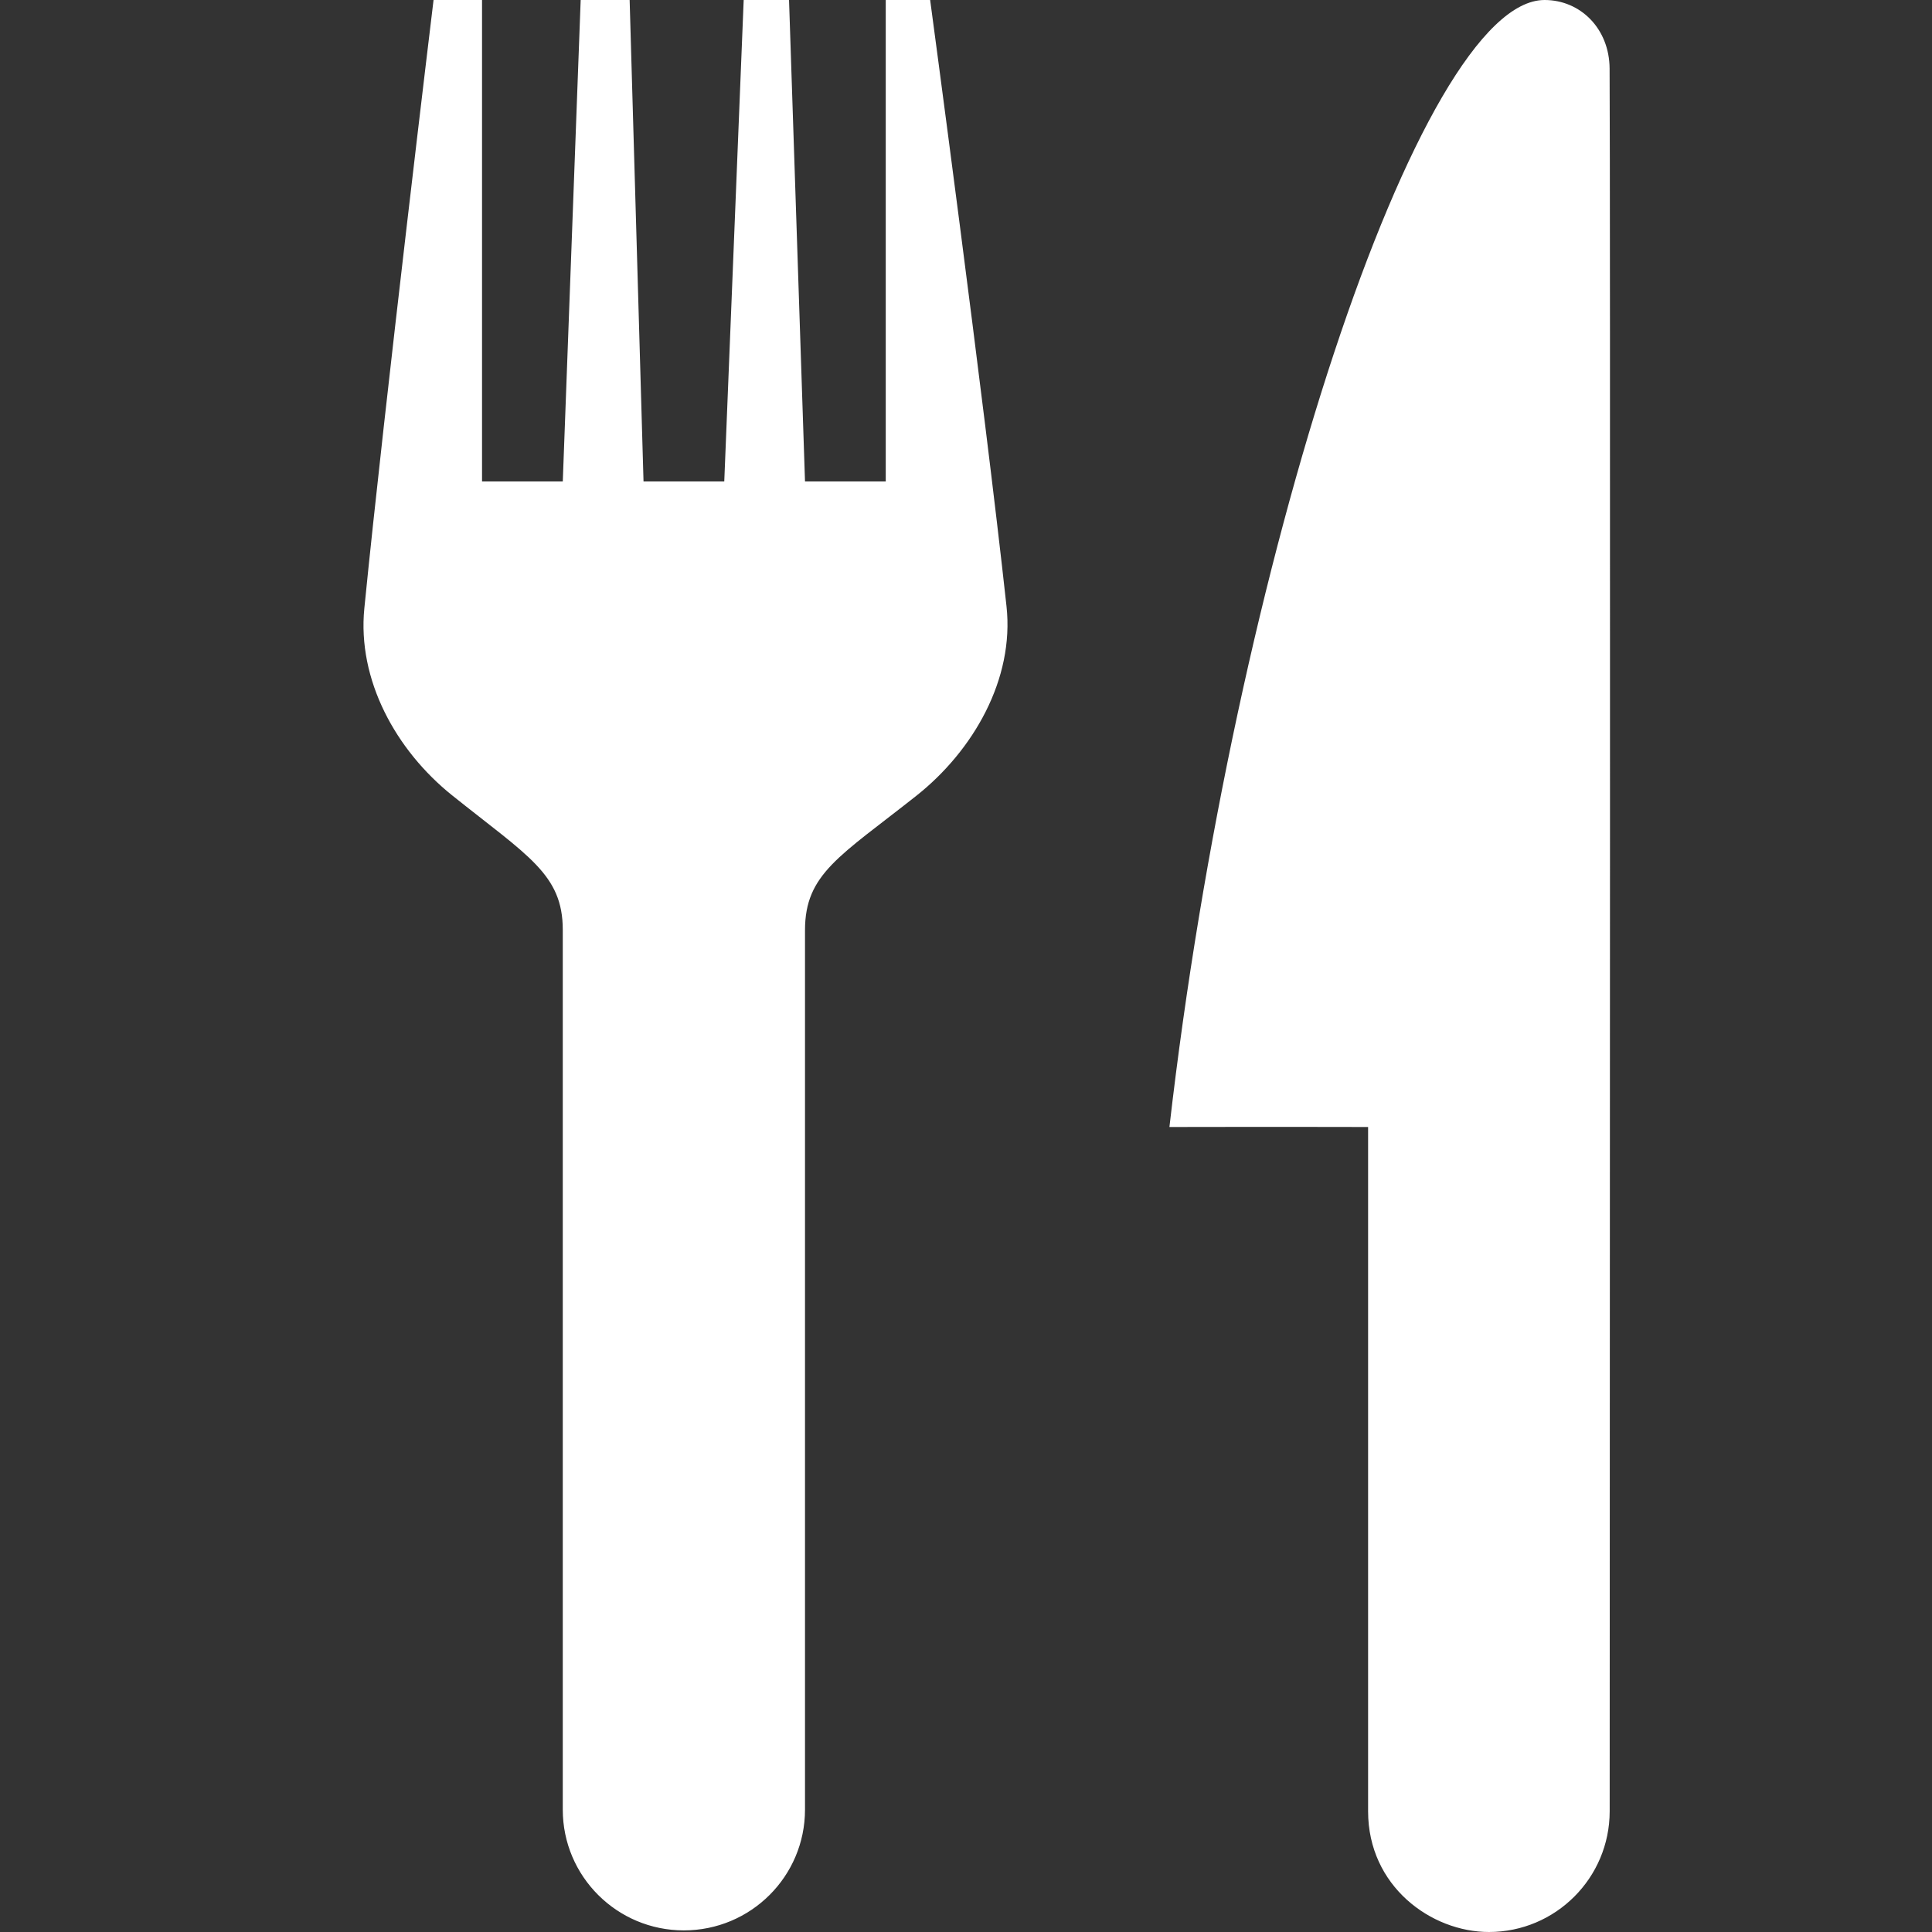 <?xml version="1.0" encoding="utf-8"?>
<!-- Generator: Adobe Illustrator 16.0.0, SVG Export Plug-In . SVG Version: 6.00 Build 0)  -->
<!DOCTYPE svg PUBLIC "-//W3C//DTD SVG 1.1//EN" "http://www.w3.org/Graphics/SVG/1.1/DTD/svg11.dtd">
<svg version="1.1" id="Layer_1" xmlns="http://www.w3.org/2000/svg" xmlns:xlink="http://www.w3.org/1999/xlink" x="0px" y="0px"
	 width="24px" height="24px" viewBox="0 0 24 24" enable-background="new 0 0 24 24" xml:space="preserve">
<rect x="0" y="0" width="24" height="24" fill="#333333" stroke="none"/>
<path fill="#FFFFFF" d="M18.496,24L18.496,24c-0.717,0-1.501-0.568-1.501-1.5V14c0,0-1.172-0.003-2.468,0
	c0.803-6.996,3.104-14,4.66-14c0.447,0,0.805,0.357,0.808,0.851c0.01,1.395,0.003,16.612,0.001,21.649
	C19.996,23.328,19.324,24,18.496,24z M6.991,11.551c0-0.691-0.433-0.917-1.377-1.673c-0.697-0.56-1.177-1.433-1.088-2.322
	c0.252-2.537,0.862-7.575,0.862-7.575h0.6v6h1.003l0.223-6h0.607l0.173,6h1.003l0.242-6h0.562l0.199,6h1.003v-6h0.549
	c0,0,0.674,5.005,0.951,7.55c0.099,0.902-0.409,1.792-1.122,2.356C10.432,10.638,10,10.854,10,11.556V22.48
	c0,0.828-0.673,1.5-1.505,1.5c-0.831,0-1.504-0.672-1.504-1.5V11.551z"/>
</svg>
